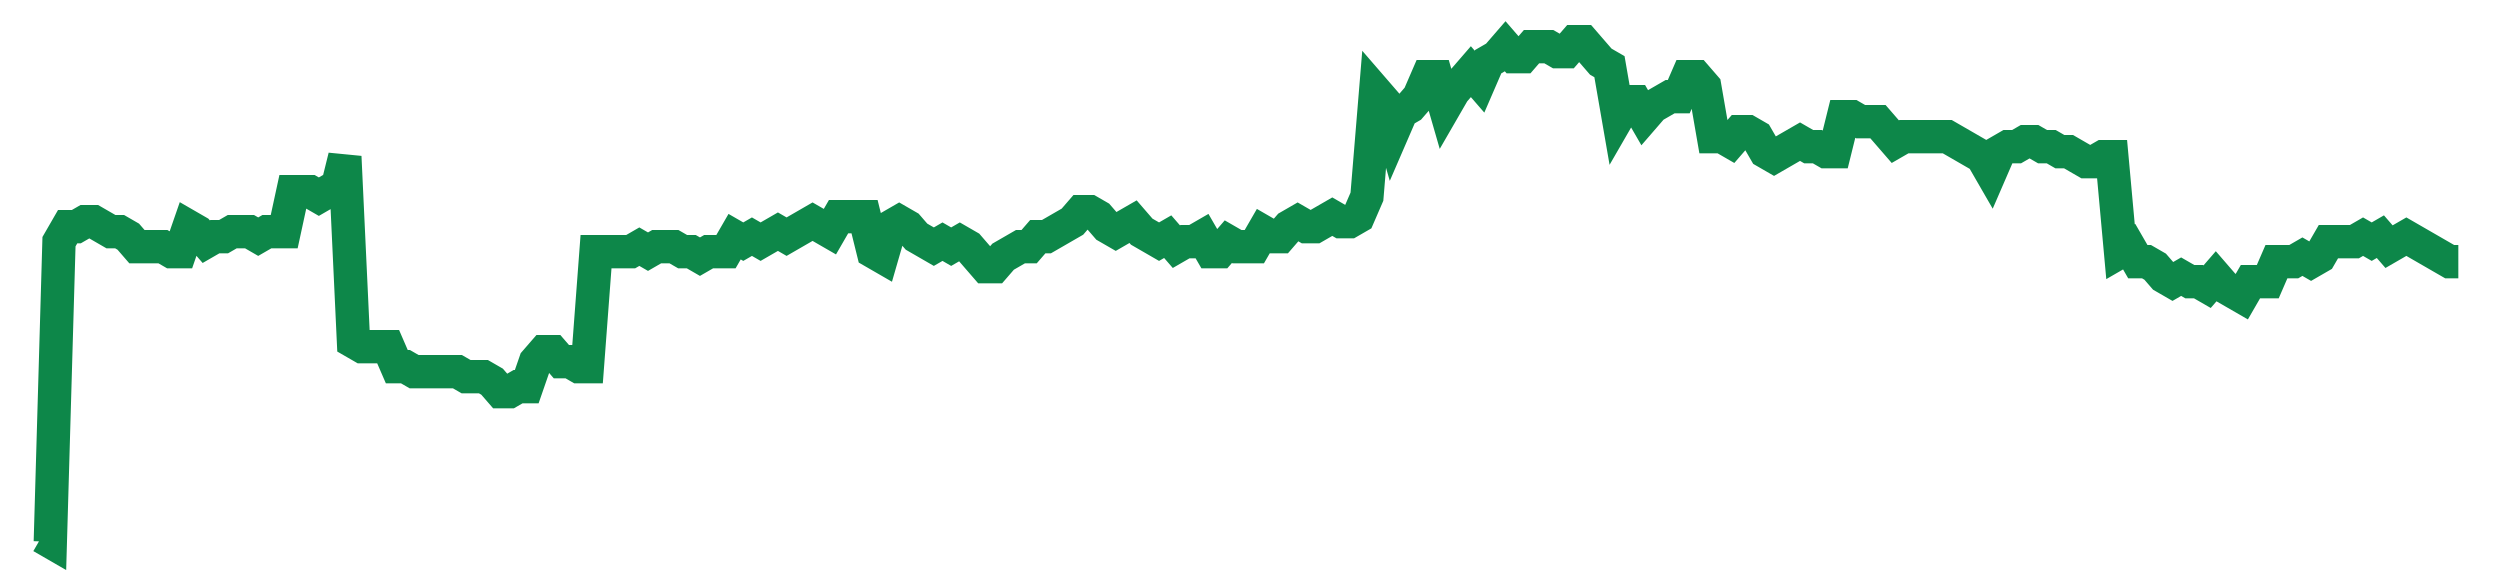 <svg width="300" height="70" viewBox="0 0 300 70" xmlns="http://www.w3.org/2000/svg">
    <path d="M 5,64.4 L 6.039,65 L 7.079,29 L 8.118,27.2 L 9.158,27.2 L 10.197,26.6 L 11.237,26.6 L 12.276,27.2 L 13.315,27.8 L 14.355,27.8 L 15.394,28.4 L 16.434,29.6 L 17.473,29.6 L 18.513,29.6 L 19.552,29.6 L 20.591,30.2 L 21.631,30.2 L 22.67,27.2 L 23.71,27.8 L 24.749,29 L 25.789,28.4 L 26.828,28.4 L 27.867,27.8 L 28.907,27.8 L 29.946,27.8 L 30.986,28.4 L 32.025,27.8 L 33.065,27.8 L 34.104,27.8 L 35.143,23 L 36.183,23 L 37.222,23 L 38.262,23.6 L 39.301,23 L 40.341,23 L 41.38,18.8 L 42.419,41 L 43.459,41.6 L 44.498,41.6 L 45.538,41.6 L 46.577,41.6 L 47.616,44 L 48.656,44 L 49.695,44.6 L 50.735,44.6 L 51.774,44.6 L 52.814,44.6 L 53.853,44.6 L 54.892,44.6 L 55.932,45.2 L 56.971,45.2 L 58.011,45.2 L 59.05,45.8 L 60.09,47 L 61.129,47 L 62.168,46.4 L 63.208,46.4 L 64.247,43.4 L 65.287,42.2 L 66.326,42.2 L 67.366,43.4 L 68.405,43.4 L 69.444,44 L 70.484,44 L 71.523,30.2 L 72.563,30.2 L 73.602,30.2 L 74.642,30.2 L 75.681,30.2 L 76.72,29.6 L 77.76,30.2 L 78.799,29.6 L 79.839,29.6 L 80.878,29.6 L 81.918,30.2 L 82.957,30.2 L 83.996,30.8 L 85.036,30.2 L 86.075,30.2 L 87.115,30.2 L 88.154,28.4 L 89.194,29 L 90.233,28.4 L 91.272,29 L 92.312,28.4 L 93.351,27.8 L 94.391,28.4 L 95.43,27.8 L 96.47,27.2 L 97.509,26.6 L 98.548,27.2 L 99.588,27.8 L 100.627,26 L 101.667,26 L 102.706,26 L 103.746,26 L 104.785,30.2 L 105.824,30.8 L 106.864,27.2 L 107.903,26.6 L 108.943,27.2 L 109.982,28.4 L 111.022,29 L 112.061,29.6 L 113.1,29 L 114.14,29.6 L 115.179,29 L 116.219,29.6 L 117.258,30.8 L 118.297,32 L 119.337,32 L 120.376,30.8 L 121.416,30.2 L 122.455,29.6 L 123.495,29.6 L 124.534,28.4 L 125.573,28.4 L 126.613,27.8 L 127.652,27.2 L 128.692,26.6 L 129.731,25.4 L 130.771,25.4 L 131.81,26 L 132.849,27.2 L 133.889,27.8 L 134.928,27.2 L 135.968,26.6 L 137.007,27.8 L 138.047,28.4 L 139.086,29 L 140.125,28.4 L 141.165,29.6 L 142.204,29 L 143.244,29 L 144.283,28.4 L 145.323,30.2 L 146.362,30.2 L 147.401,29 L 148.441,29.6 L 149.48,29.6 L 150.52,29.6 L 151.559,27.8 L 152.599,28.4 L 153.638,28.4 L 154.677,27.2 L 155.717,26.6 L 156.756,27.2 L 157.796,27.2 L 158.835,26.6 L 159.875,26 L 160.914,26.6 L 161.953,26.6 L 162.993,26 L 164.032,23.6 L 165.072,11 L 166.111,12.2 L 167.151,15.8 L 168.19,13.4 L 169.229,12.8 L 170.269,11.6 L 171.308,9.2 L 172.348,9.2 L 173.387,12.8 L 174.427,11 L 175.466,9.8 L 176.505,8.6 L 177.545,9.8 L 178.584,7.4 L 179.624,6.8 L 180.663,5.6 L 181.703,6.8 L 182.742,6.8 L 183.781,5.6 L 184.821,5.6 L 185.86,5.6 L 186.9,6.2 L 187.939,6.2 L 188.978,5 L 190.018,5 L 191.057,6.2 L 192.097,7.4 L 193.136,8 L 194.176,14 L 195.215,12.2 L 196.254,12.2 L 197.294,14 L 198.333,12.8 L 199.373,12.2 L 200.412,11.6 L 201.452,11.6 L 202.491,9.2 L 203.53,9.2 L 204.57,10.4 L 205.609,16.4 L 206.649,16.4 L 207.688,17 L 208.728,15.8 L 209.767,15.8 L 210.806,16.4 L 211.846,18.2 L 212.885,18.8 L 213.925,18.2 L 214.964,17.6 L 216.004,17 L 217.043,17.6 L 218.082,17.6 L 219.122,18.2 L 220.161,18.2 L 221.201,14 L 222.24,14 L 223.28,14.6 L 224.319,14.6 L 225.358,14.6 L 226.398,15.8 L 227.437,17 L 228.477,16.4 L 229.516,16.4 L 230.556,16.4 L 231.595,16.4 L 232.634,16.4 L 233.674,16.4 L 234.713,17 L 235.753,17.6 L 236.792,18.2 L 237.832,18.8 L 238.871,20.6 L 239.91,18.2 L 240.95,17.6 L 241.989,17.6 L 243.029,17 L 244.068,17 L 245.108,17.6 L 246.147,17.6 L 247.186,18.2 L 248.226,18.2 L 249.265,18.8 L 250.305,19.4 L 251.344,19.4 L 252.384,18.8 L 253.423,18.8 L 254.462,30.2 L 255.502,29.6 L 256.541,31.4 L 257.581,31.4 L 258.62,32 L 259.659,33.2 L 260.699,33.8 L 261.738,33.2 L 262.778,33.8 L 263.817,33.8 L 264.857,34.4 L 265.896,33.2 L 266.935,34.4 L 267.975,35 L 269.014,35.6 L 270.054,33.8 L 271.093,33.8 L 272.133,33.8 L 273.172,31.4 L 274.211,31.4 L 275.251,31.4 L 276.29,30.8 L 277.33,31.4 L 278.369,30.8 L 279.409,29 L 280.448,29 L 281.487,29 L 282.527,29 L 283.566,28.4 L 284.606,29 L 285.645,28.4 L 286.685,29.6 L 287.724,29 L 288.763,28.4 L 289.803,29 L 290.842,29.6 L 291.882,30.2 L 292.921,30.8 L 293.961,31.4 L 295,31.4" fill="none" stroke="#0D8749" stroke-width="4"/>
</svg>